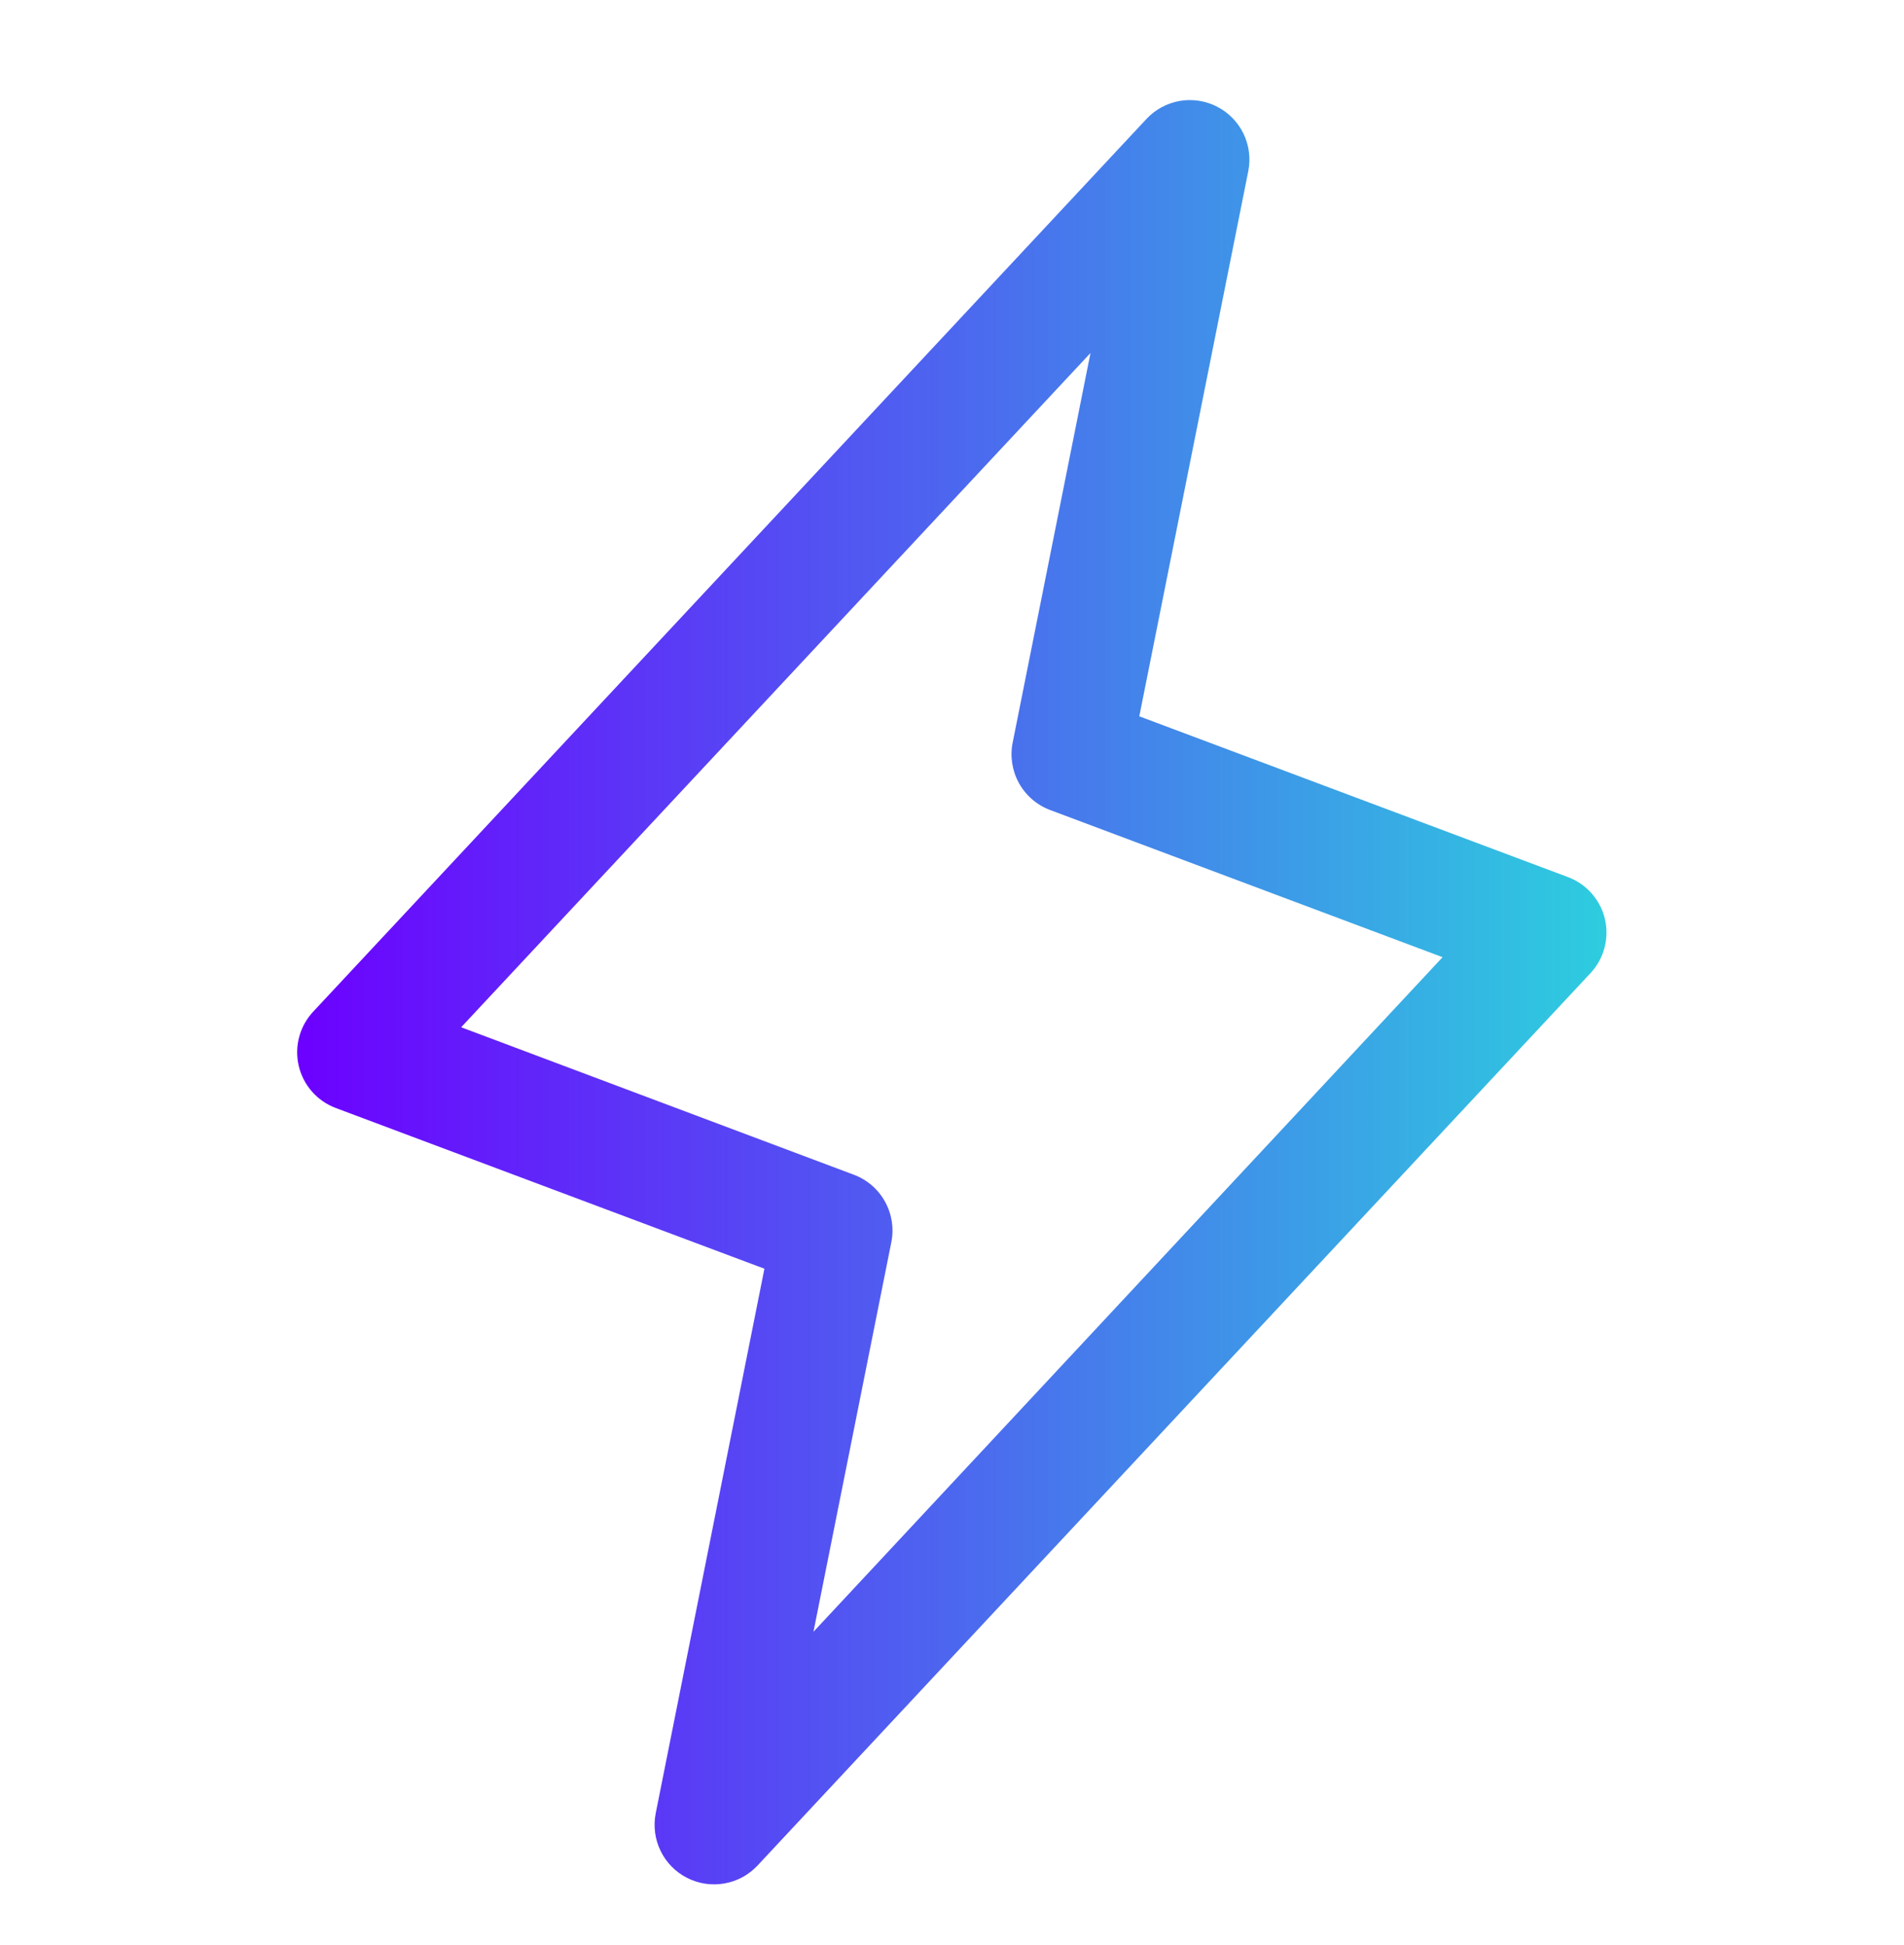 <svg width="46" height="47" viewBox="0 0 46 47" fill="none" xmlns="http://www.w3.org/2000/svg">
<g id="ph:lightning">
<path id="Vector" d="M38.775 22.207C38.721 21.977 38.61 21.763 38.453 21.586C38.297 21.408 38.098 21.272 37.877 21.19L27.525 17.307L30.159 4.13C30.219 3.824 30.177 3.507 30.041 3.227C29.904 2.946 29.68 2.718 29.402 2.576C29.125 2.434 28.808 2.386 28.501 2.439C28.194 2.493 27.912 2.645 27.699 2.873L7.574 24.435C7.411 24.607 7.292 24.817 7.23 25.046C7.167 25.276 7.163 25.517 7.216 25.748C7.269 25.979 7.379 26.194 7.536 26.372C7.692 26.551 7.891 26.688 8.113 26.771L18.468 30.654L15.841 43.816C15.782 44.122 15.823 44.44 15.96 44.72C16.096 45.001 16.32 45.229 16.598 45.371C16.876 45.513 17.192 45.561 17.499 45.507C17.807 45.454 18.088 45.302 18.301 45.074L38.426 23.512C38.587 23.339 38.703 23.13 38.763 22.903C38.824 22.675 38.828 22.436 38.775 22.207ZM19.653 39.426L21.534 30.014C21.601 29.681 21.548 29.334 21.383 29.036C21.219 28.737 20.954 28.507 20.636 28.386L11.141 24.82L26.346 8.529L24.466 17.941C24.399 18.275 24.453 18.622 24.617 18.92C24.782 19.218 25.047 19.448 25.365 19.569L34.852 23.127L19.653 39.426Z" fill="url(#paint0_linear_15981_52934)"/>
</g>
<defs>
<linearGradient id="paint0_linear_15981_52934" x1="7.179" y1="23.988" x2="38.812" y2="23.988" gradientUnits="userSpaceOnUse">
<stop stop-color="#6C00FF"/>
<stop offset="1" stop-color="#2DCDDF"/>
</linearGradient>
</defs>
</svg>
